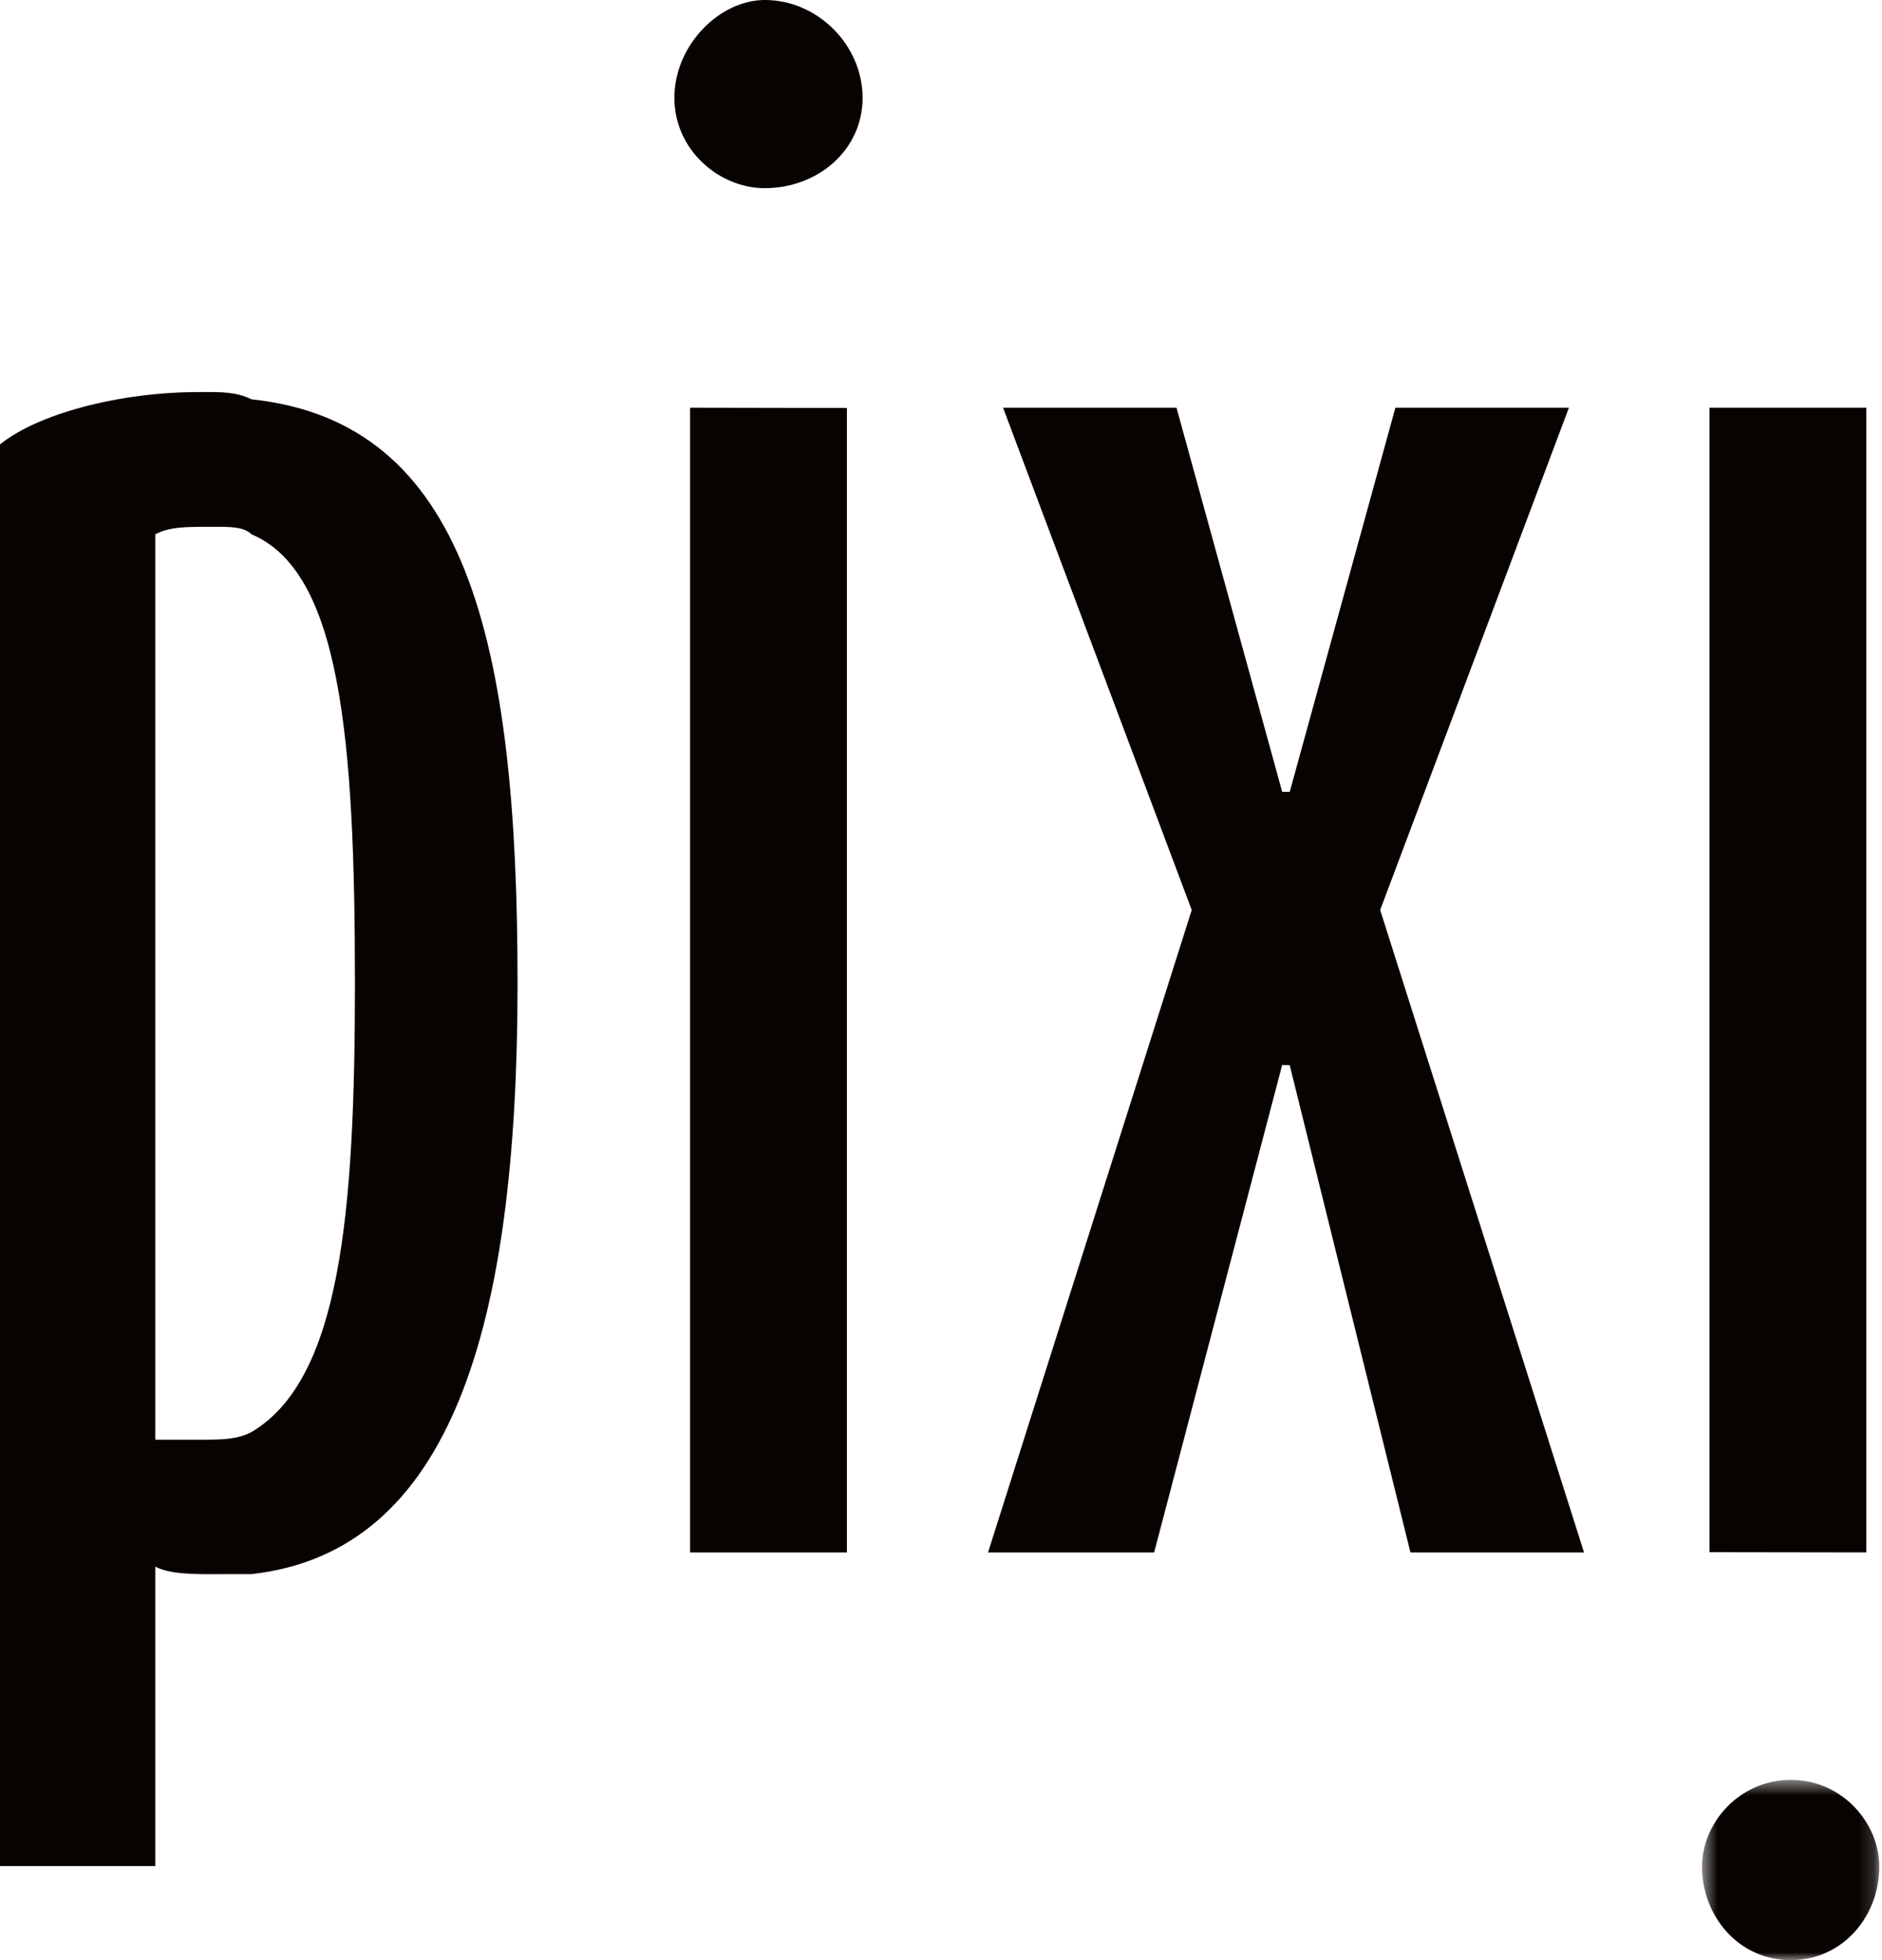 <?xml version="1.0" encoding="UTF-8"?>
<svg width="120px" height="125px" viewBox="0 0 120 125" version="1.1" xmlns="http://www.w3.org/2000/svg" xmlns:xlink="http://www.w3.org/1999/xlink">
    <title>Group 14</title>
    <defs>
        <filter id="filter-1">
            <feColorMatrix in="SourceGraphic" type="matrix" values="0 0 0 0 0.588 0 0 0 0 0.412 0 0 0 0 0.298 0 0 0 1 0"></feColorMatrix>
        </filter>
        <polygon id="path-2" points="0.526 0.506 11.827 0.506 11.827 12 0.526 12"></polygon>
    </defs>
    <g id="Page-1" stroke="none" stroke-width="1" fill="none" fill-rule="evenodd">
        <g id="Group-14" transform="translate(-281, -133)" filter="url(#filter-1)">
            <g transform="translate(281, 133)">
                <path d="M22.632,62.699 C22.632,77.494 21.683,87.988 16.03,91.328 C15.078,91.811 14.148,91.811 12.73,91.811 L9.904,91.811 L9.904,34.07 C10.853,33.59 11.786,33.59 13.668,33.598 C14.617,33.59 15.563,33.59 16.03,34.07 C21.683,36.442 22.632,46.947 22.632,62.699 L22.632,62.699 Z M0,119 L9.904,119 L9.904,99.91 C10.845,100.385 12.258,100.401 14.148,100.385 L16.03,100.385 C28.762,98.963 33,84.651 33,62.699 C33,40.747 29.7,26.905 16.03,25.464 C15.078,24.992 14.148,24.992 12.73,25.003 C7.543,24.992 2.356,26.425 0,28.342 L0,119 Z" id="Fill-1" fill="#080200"></path>
                <path d="M43,6.236 C43,9.596 45.885,12 48.759,12 C52.121,12 55,9.596 55,6.236 C55,2.877 52.131,0 48.769,0 C45.885,0 43,2.877 43,6.236" id="Fill-3" fill="#080200"></path>
                <polygon id="Fill-5" fill="#080200" points="54 99 54 26.018 44 26 44 99"></polygon>
                <polygon id="Fill-7" fill="#080200" points="63 99 73.591 99 81.754 67.916 82.235 67.929 89.933 99 101 99 88.003 58.032 100.037 26 88.973 26 82.235 50.501 81.754 50.496 75.016 26 63.957 26 75.987 58.032"></polygon>
                <g id="Group-11" transform="translate(108, 113)">
                    <mask id="mask-3" fill="white">
                        <use xlink:href="#path-2"></use>
                    </mask>
                    <g id="Clip-10"></g>
                    <path d="M0.526,6.032 C0.526,9.235 2.897,12.011 6.189,12.001 C9.472,12.001 11.828,9.235 11.828,6.032 C11.828,3.266 9.472,0.506 6.189,0.506 C2.897,0.506 0.526,3.254 0.526,6.032" id="Fill-9" fill="#080200" mask="url(#mask-3)"></path>
                </g>
                <polygon id="Fill-12" fill="#080200" points="119 99 119 26 109 26 109 98.985"></polygon>
            </g>
        </g>
    </g>
</svg>